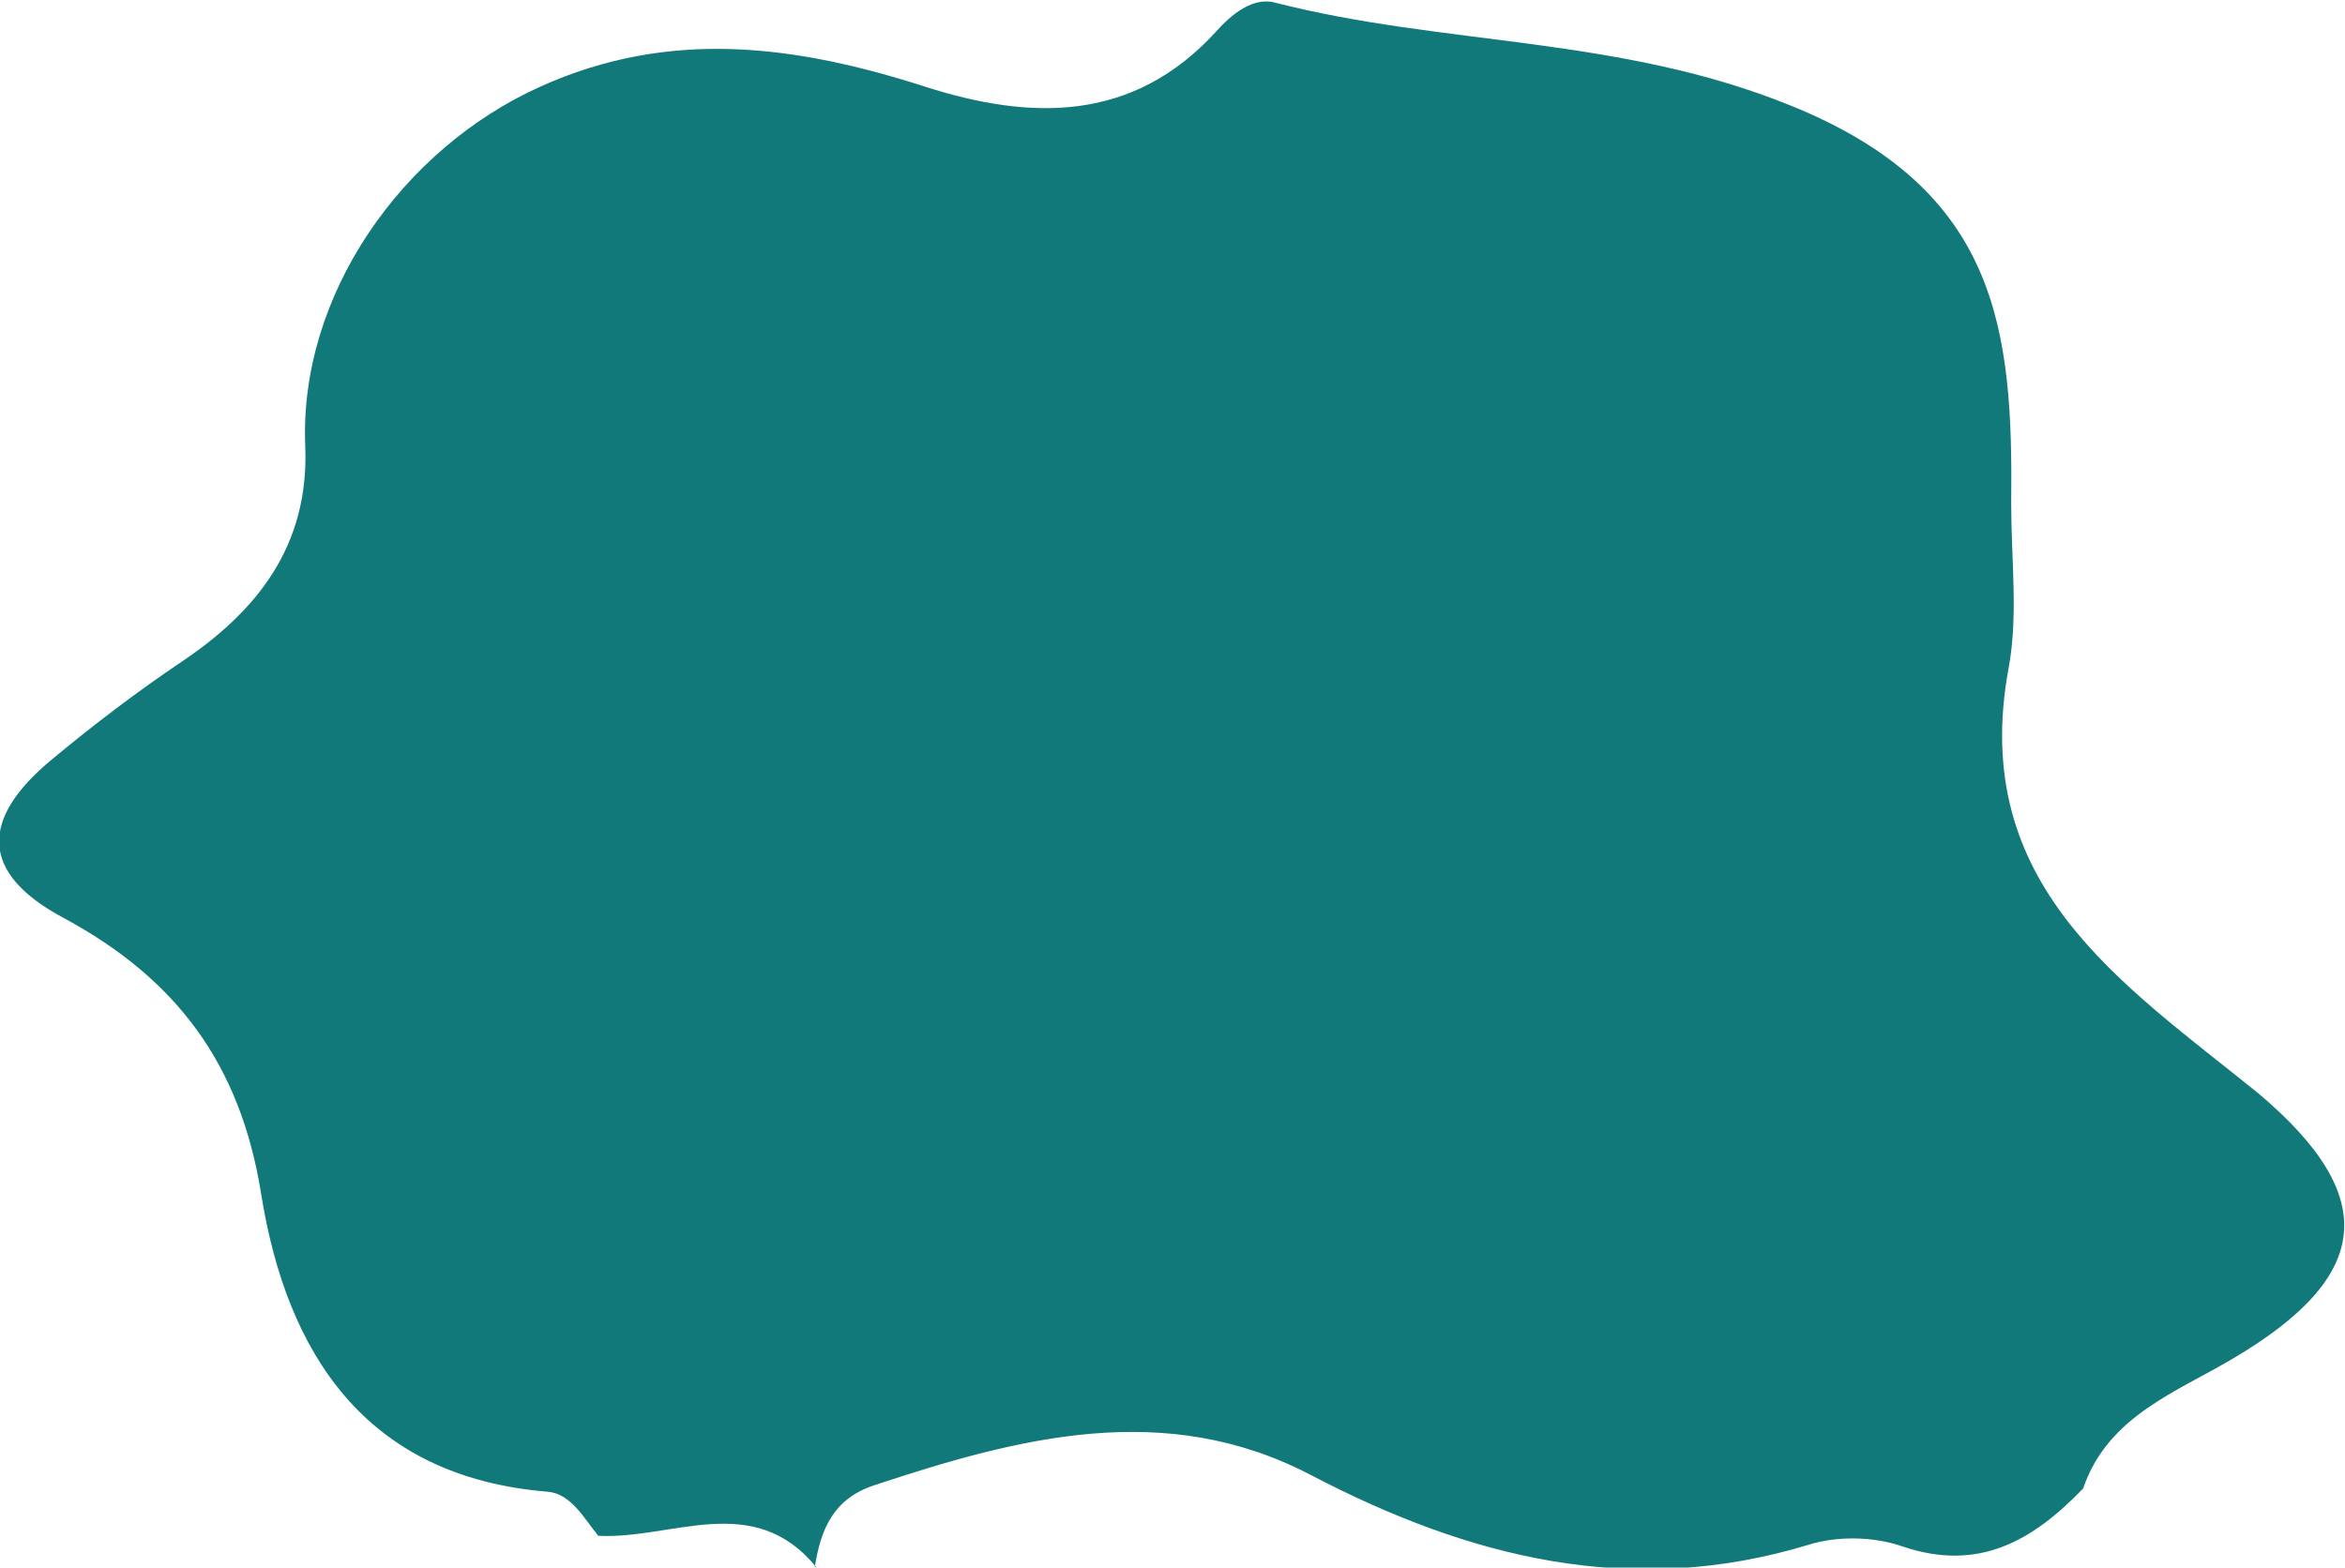 <svg xmlns="http://www.w3.org/2000/svg" id="Camada_2" data-name="Camada 2" viewBox="0 0 36.18 24.19"><defs><style>      .cls-1 {        fill: #117979;        stroke-width: 0px;      }    </style></defs><g id="Camada_1-2" data-name="Camada 1"><path class="cls-1" d="M12.59,24.18c-.97-1.18-2.22-.42-3.36-.48-.22-.27-.42-.65-.78-.68-2.83-.23-4.03-2.16-4.42-4.59-.32-2.02-1.32-3.33-3.04-4.26-1.32-.7-1.29-1.54-.19-2.45.65-.54,1.32-1.05,2.02-1.52,1.14-.77,1.95-1.77,1.89-3.31-.1-2.33,1.49-4.59,3.62-5.55,2.01-.91,3.96-.64,5.95,0,1.63.52,3.2.55,4.48-.85.24-.27.57-.54.91-.45,2.61.67,5.3.51,7.96,1.59,3.21,1.3,3.43,3.46,3.4,6.15,0,.85.11,1.73-.04,2.53-.62,3.35,1.75,4.86,3.85,6.56,1.9,1.6,1.75,2.83-.38,4.09-.87.52-1.94.89-2.32,2.01-.77.8-1.61,1.3-2.8.89-.44-.15-1-.16-1.44-.02-2.74.83-5.23.2-7.68-1.08-2.24-1.17-4.5-.58-6.73.16-.64.21-.83.69-.92,1.27"></path></g></svg>